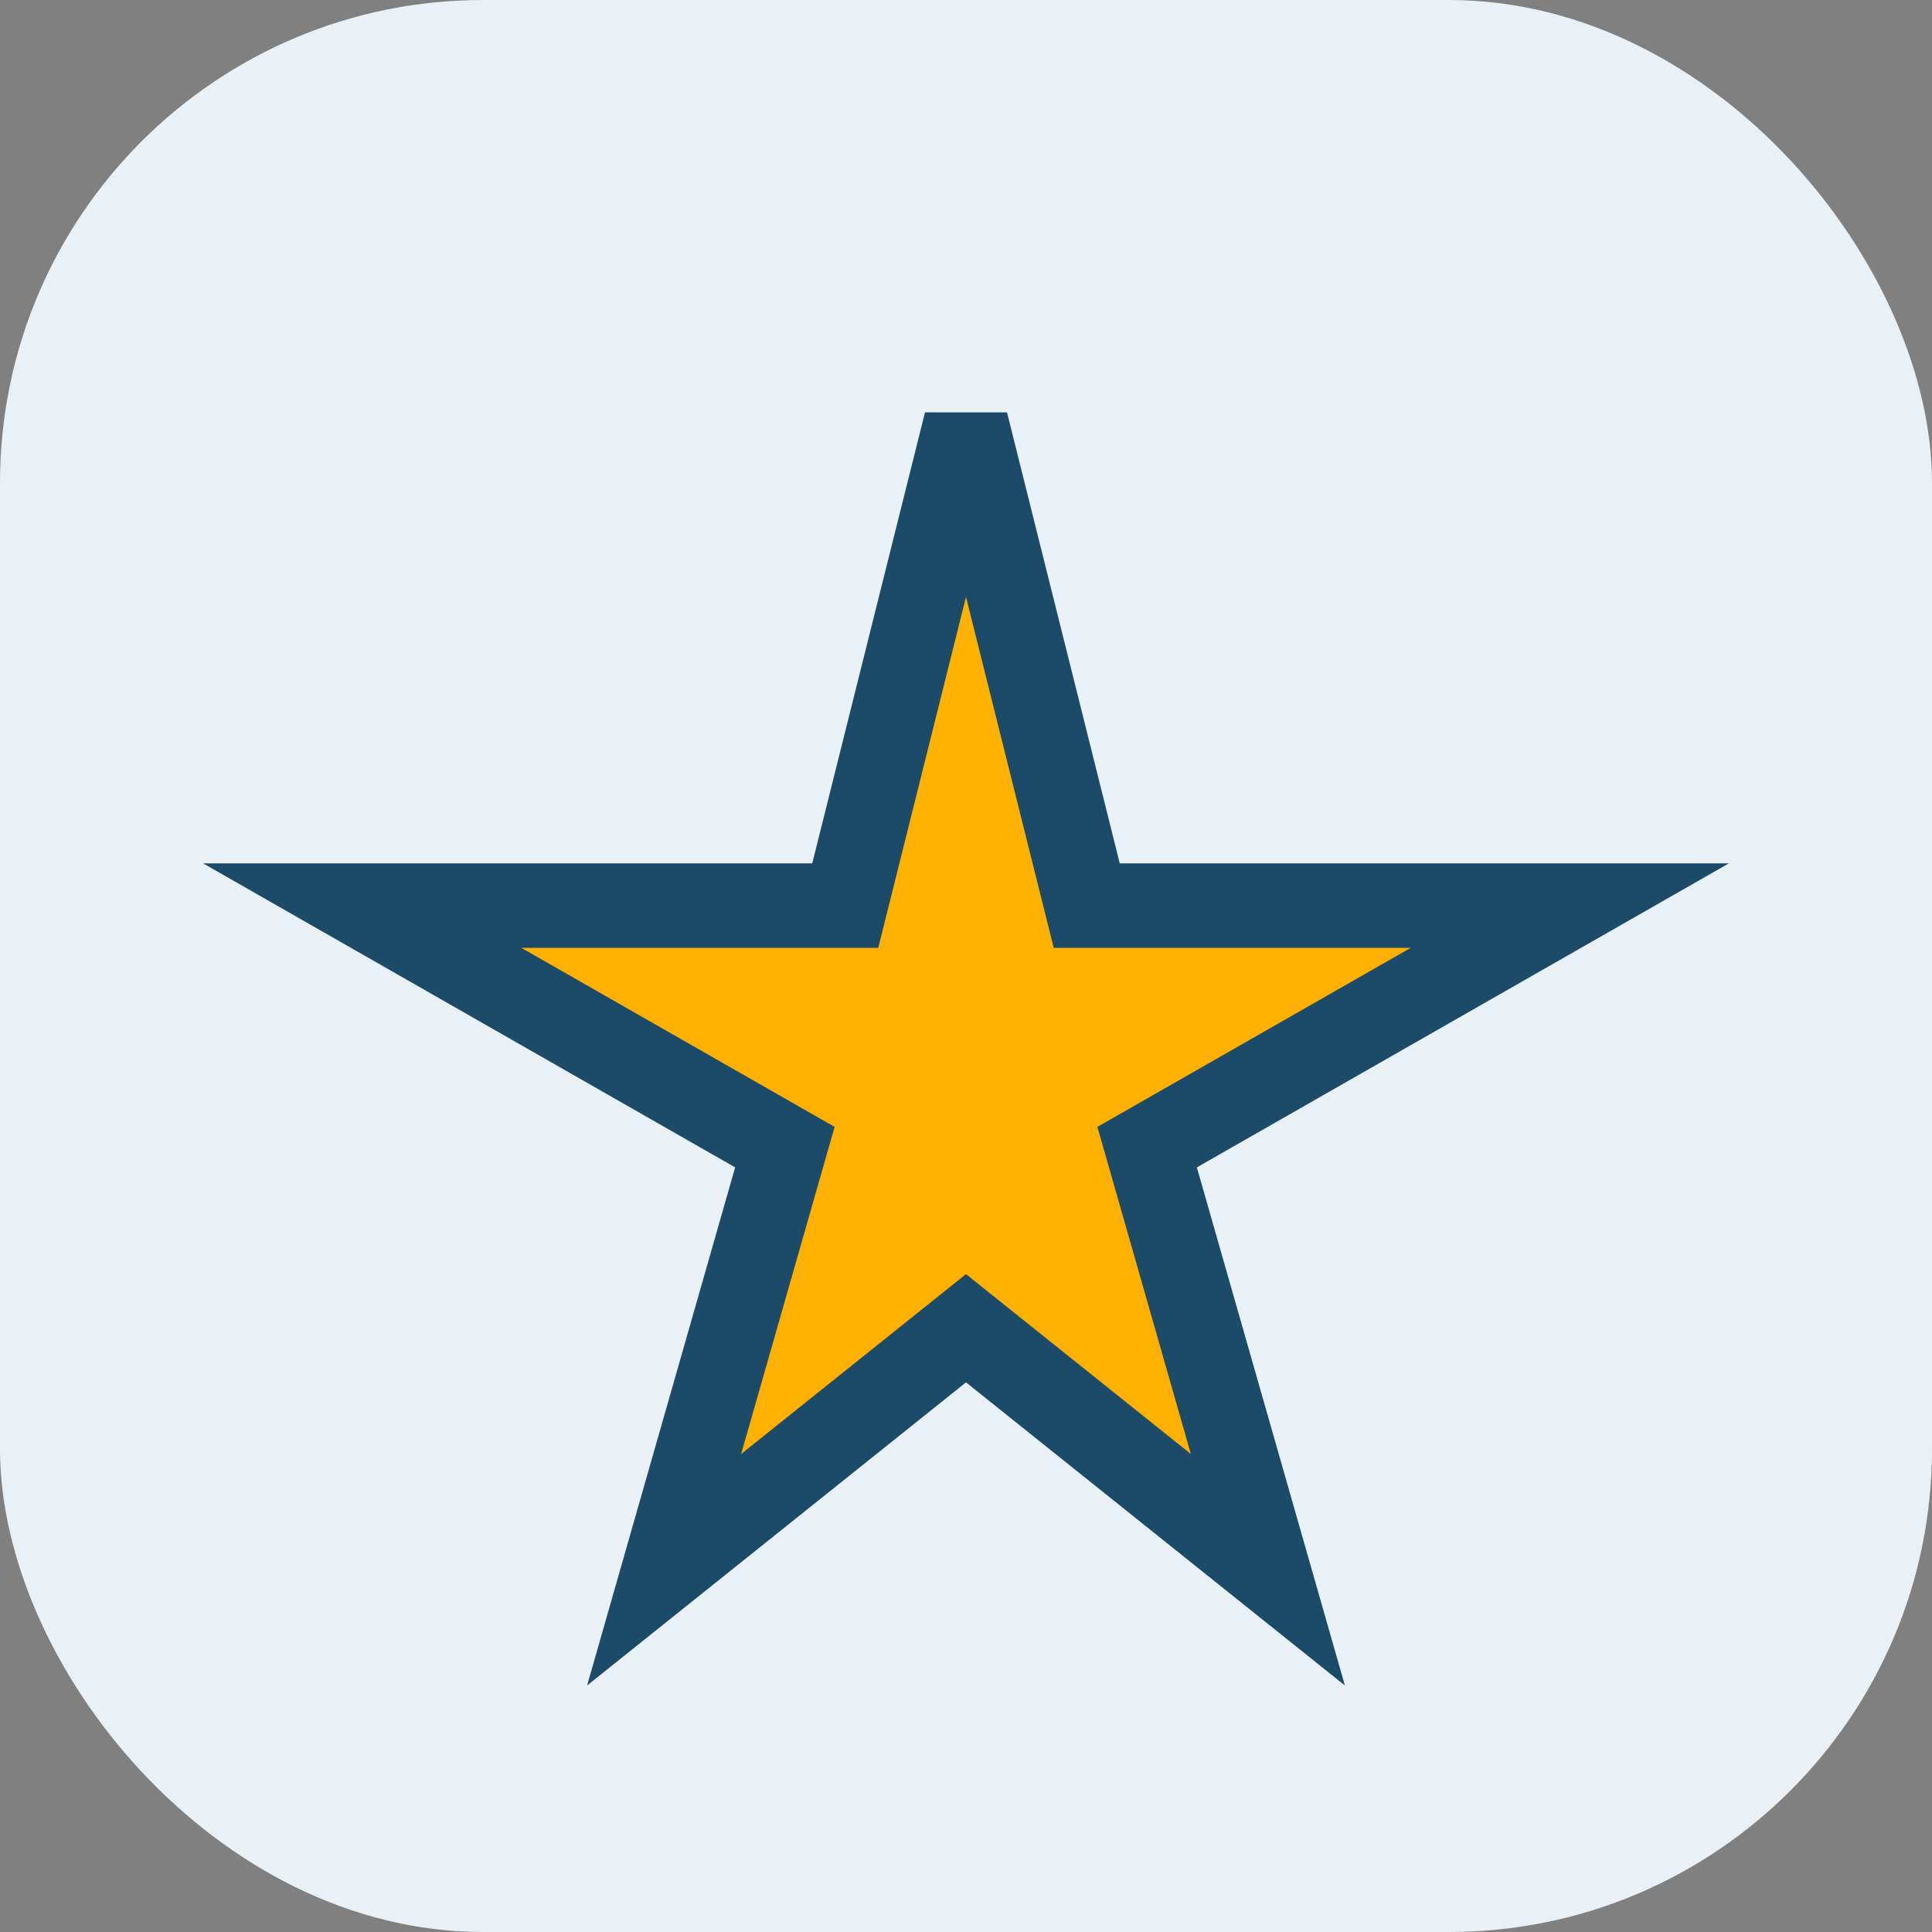 <?xml version="1.0" encoding="UTF-8"?>
<svg xmlns="http://www.w3.org/2000/svg" width="32" height="32" viewBox="0 0 32 32"><rect x="0" y="0" width="32" height="32" fill="#808080" stroke="none"/><rect width="32" height="32" rx="8" fill="#E9F1F7"/><polygon points="16,7 18,15 26,15 19,19 21,26 16,22 11,26 13,19 6,15 14,15" fill="#FFB100" stroke="#1C4B6A" stroke-width="1.4"/></svg>